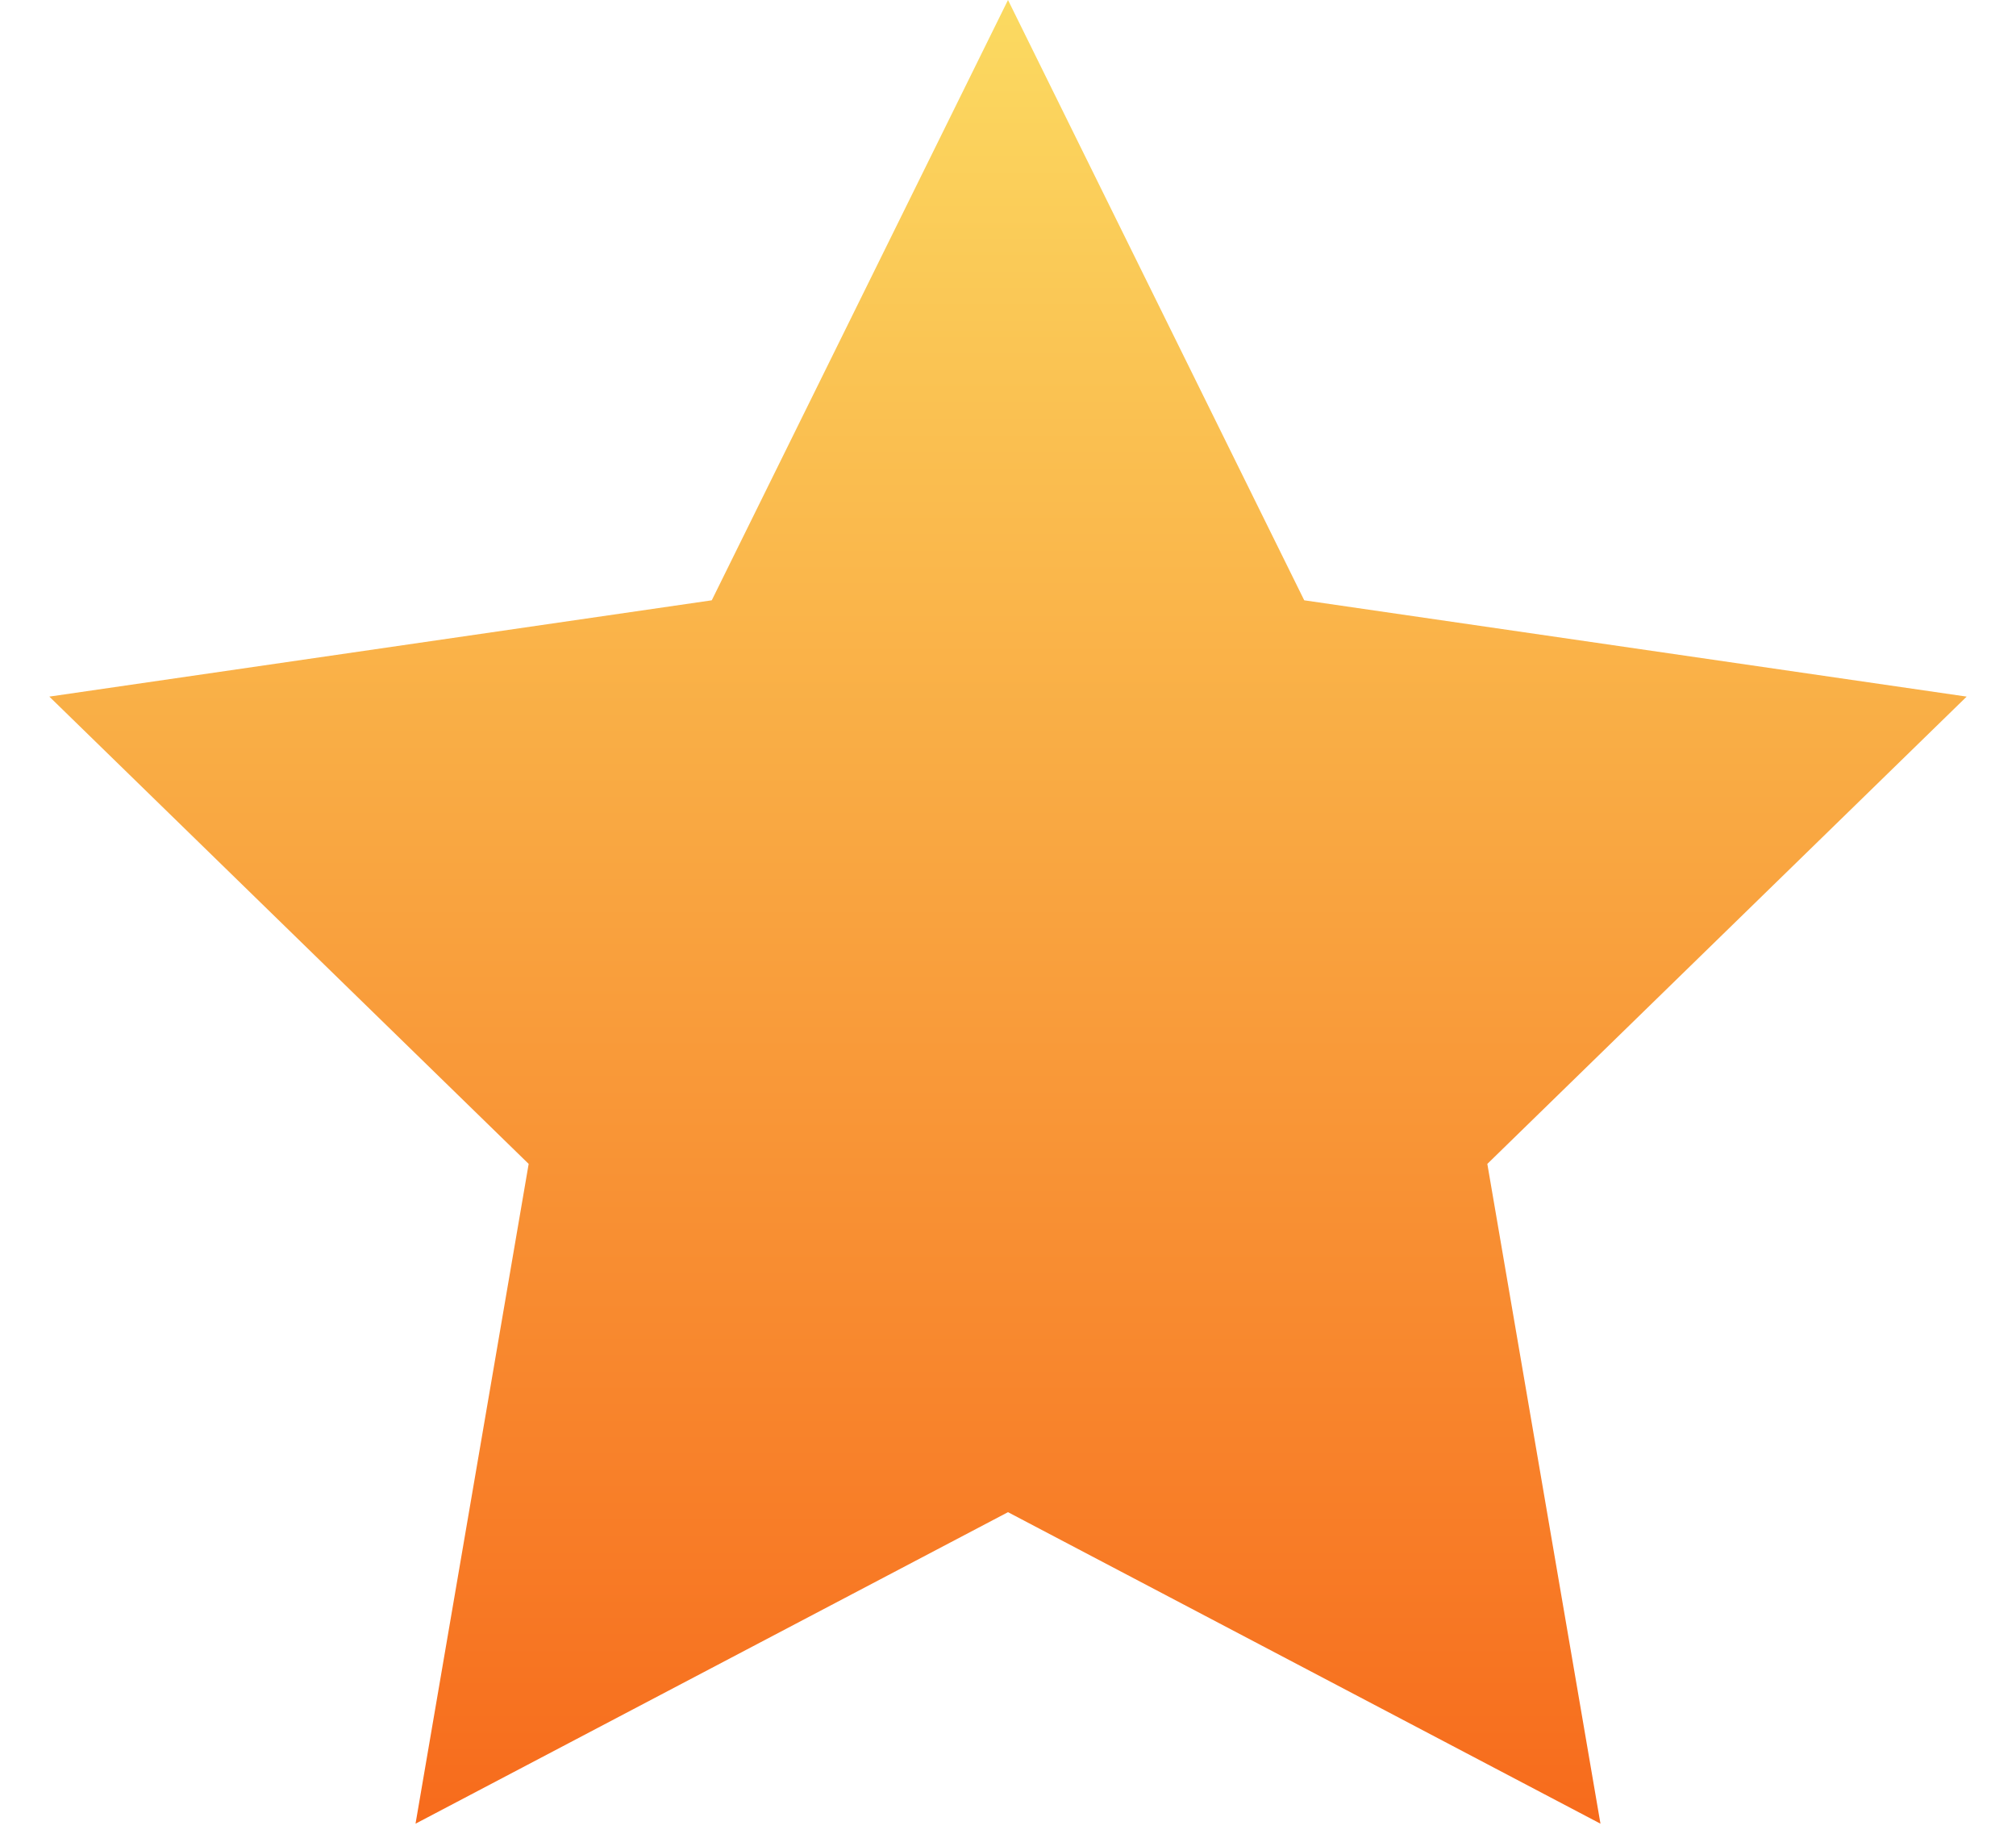 <?xml version="1.0" encoding="UTF-8" standalone="no"?>
<svg width="34px" height="31px" viewBox="0 0 34 31" version="1.1" xmlns="http://www.w3.org/2000/svg" xmlns:xlink="http://www.w3.org/1999/xlink" xmlns:sketch="http://www.bohemiancoding.com/sketch/ns">
    <!-- Generator: Sketch 3.3.2 (12043) - http://www.bohemiancoding.com/sketch -->
    <title>icn_star_orange</title>
    <desc>Created with Sketch.</desc>
    <defs>
        <linearGradient x1="50%" y1="0%" x2="50%" y2="100%" id="linearGradient-1">
            <stop stop-color="#FBDA61" offset="0%"></stop>
            <stop stop-color="#F76B1C" offset="100%"></stop>
        </linearGradient>
    </defs>
    <g id="Page-1" stroke="none" stroke-width="1" fill="none" fill-rule="evenodd" sketch:type="MSPage">
        <g id="02.-index-filter" sketch:type="MSArtboardGroup" transform="translate(-56, -390)" fill="url(#linearGradient-1)">
            <g id="Premium-1" sketch:type="MSLayerGroup" transform="translate(40, 358)">
                <g id="Star-4" transform="translate(16, 32)" sketch:type="MSShapeGroup">
                    <polygon points="17 25.5 7.008 30.753 8.916 19.627 0.832 11.747 12.004 10.123 17 0 21.996 10.123 33.168 11.747 25.084 19.627 26.992 30.753 "></polygon>
                </g>
            </g>
        </g>
    </g>
</svg>